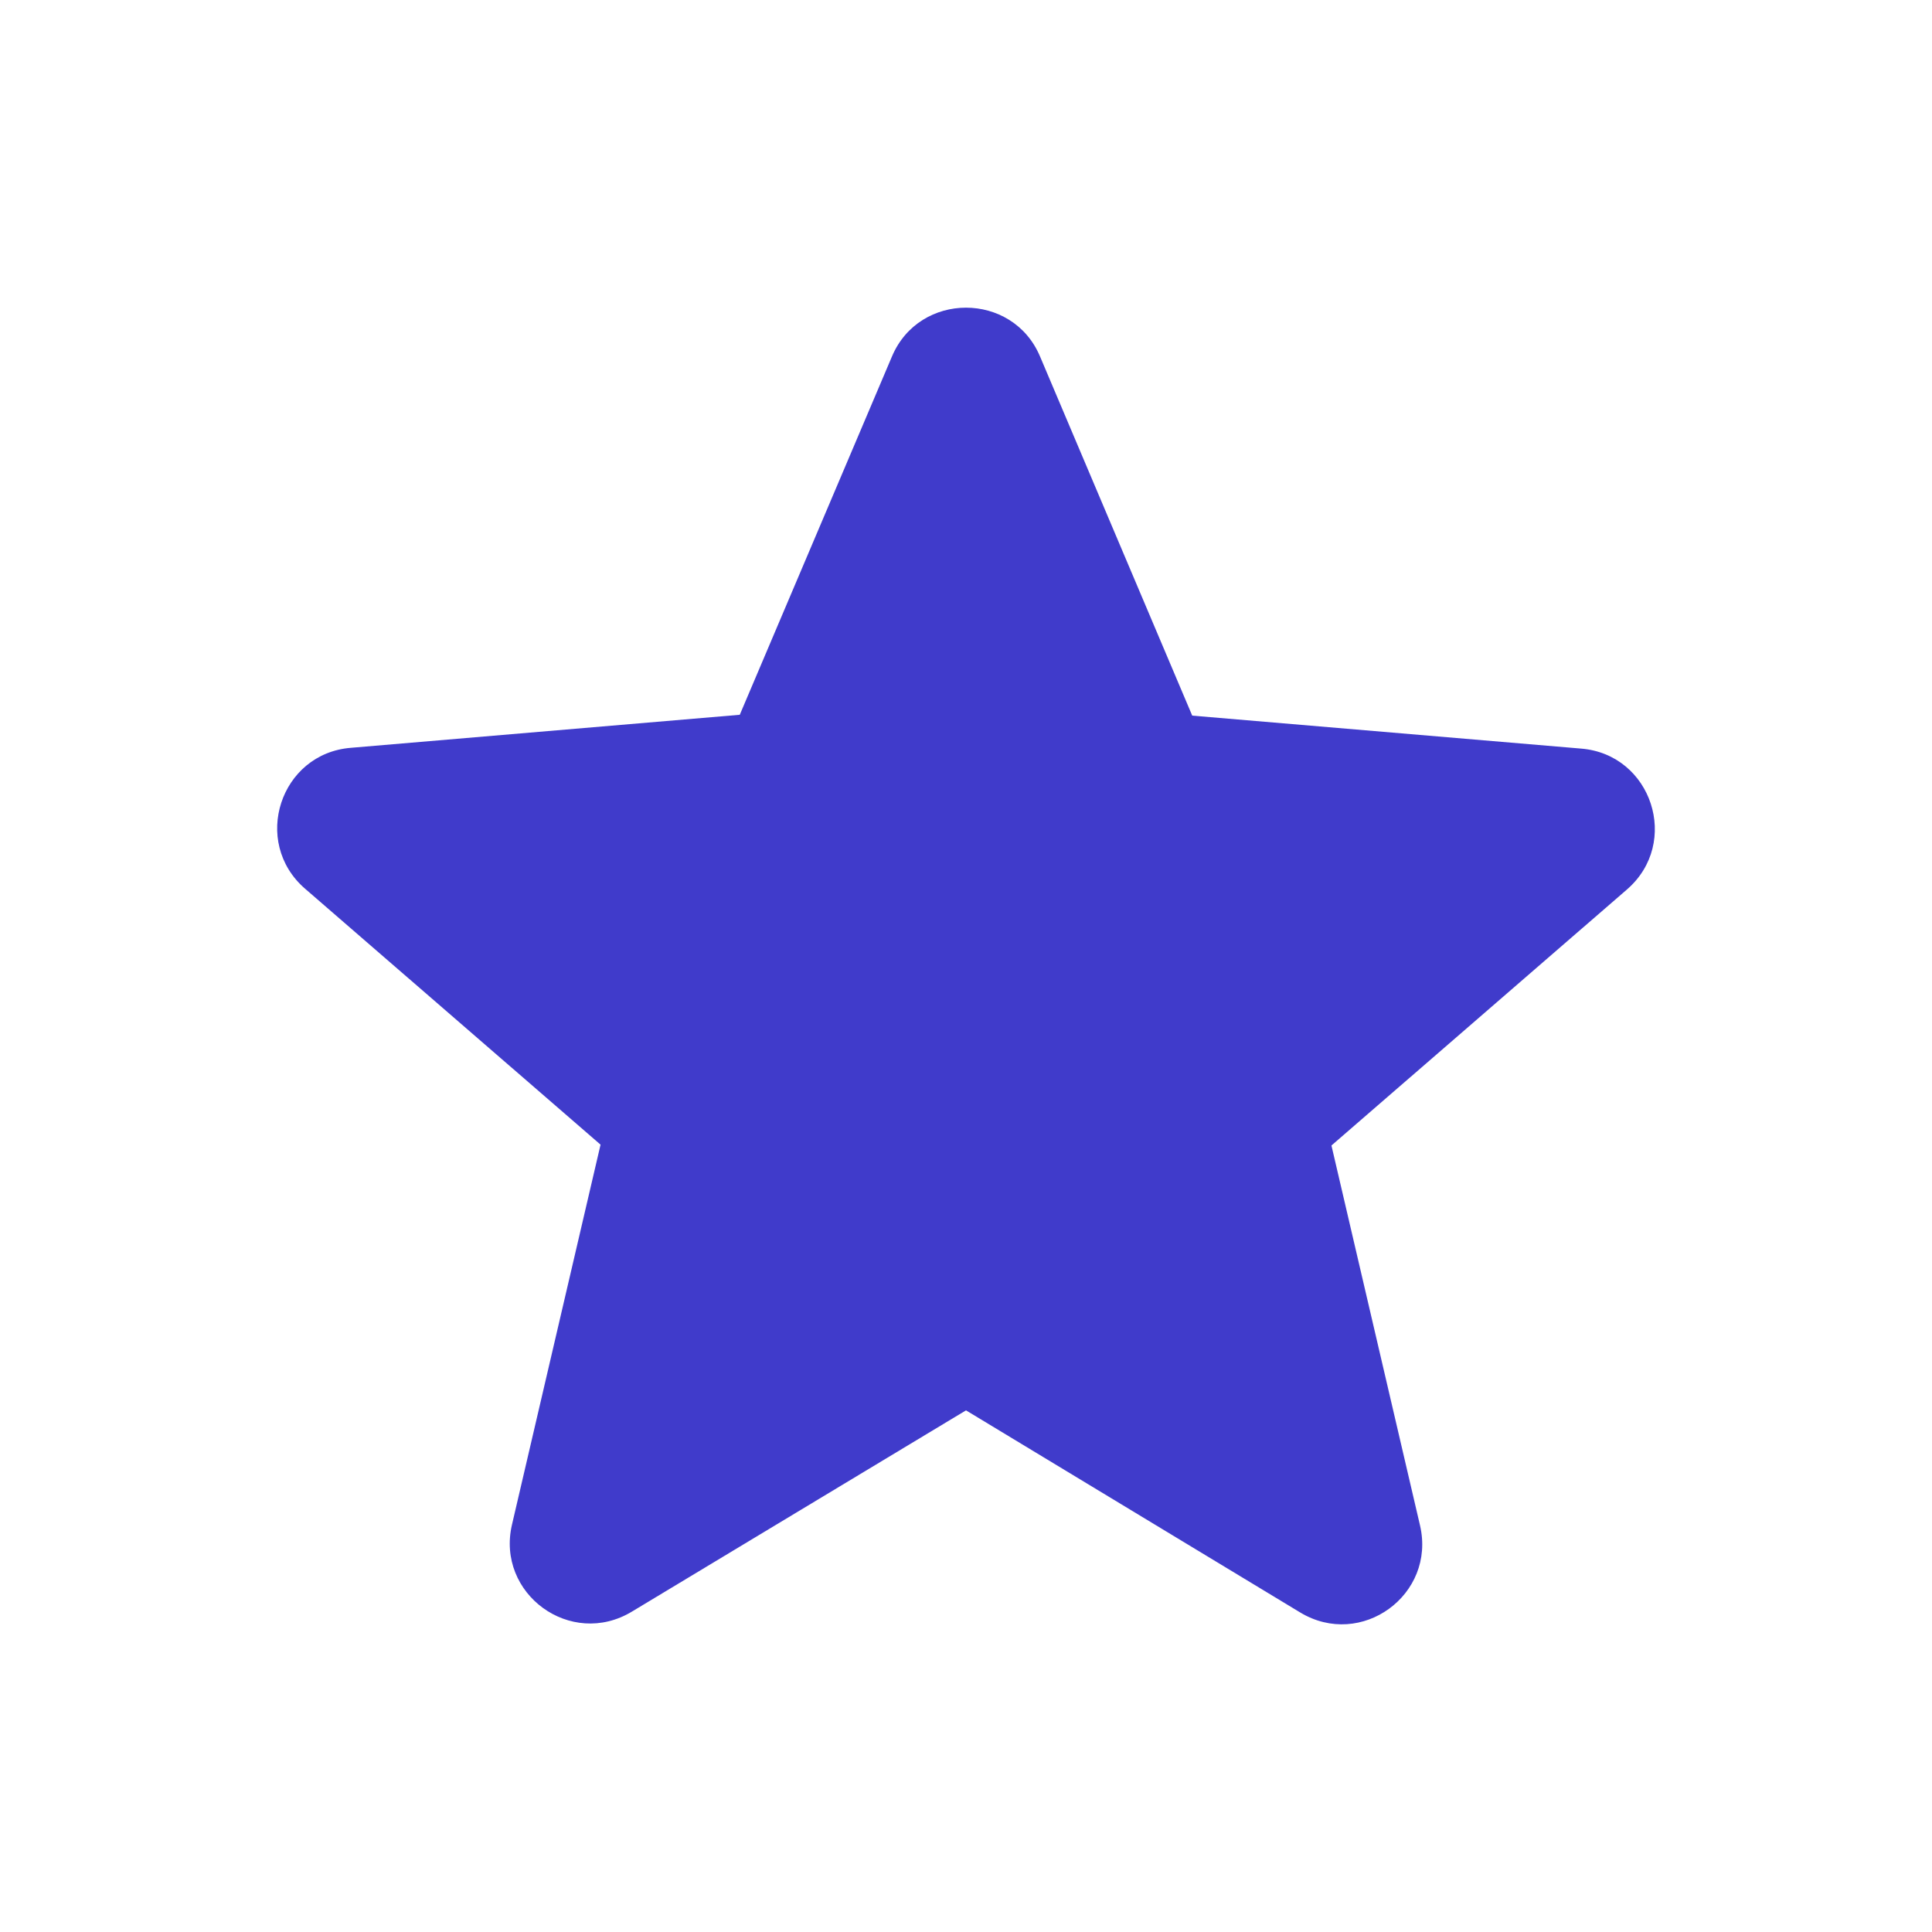 <svg
  width="32"
  height="32"
  viewBox="0 0 32 32"
  fill="none"
  xmlns="http://www.w3.org/2000/svg"
>
  <path
    d="M16 23.36L21.533 26.706C22.547 27.32 23.787 26.413 23.52 25.266L22.053 18.973L26.947 14.733C27.84 13.96 27.36 12.493 26.187 12.399L19.747 11.853L17.227 5.906C16.773 4.826 15.227 4.826 14.773 5.906L12.253 11.839L5.813 12.386C4.64 12.479 4.16 13.946 5.053 14.72L9.947 18.959L8.48 25.253C8.213 26.399 9.453 27.306 10.467 26.693L16 23.36Z"
    fill="#403BCB"
  />
</svg>